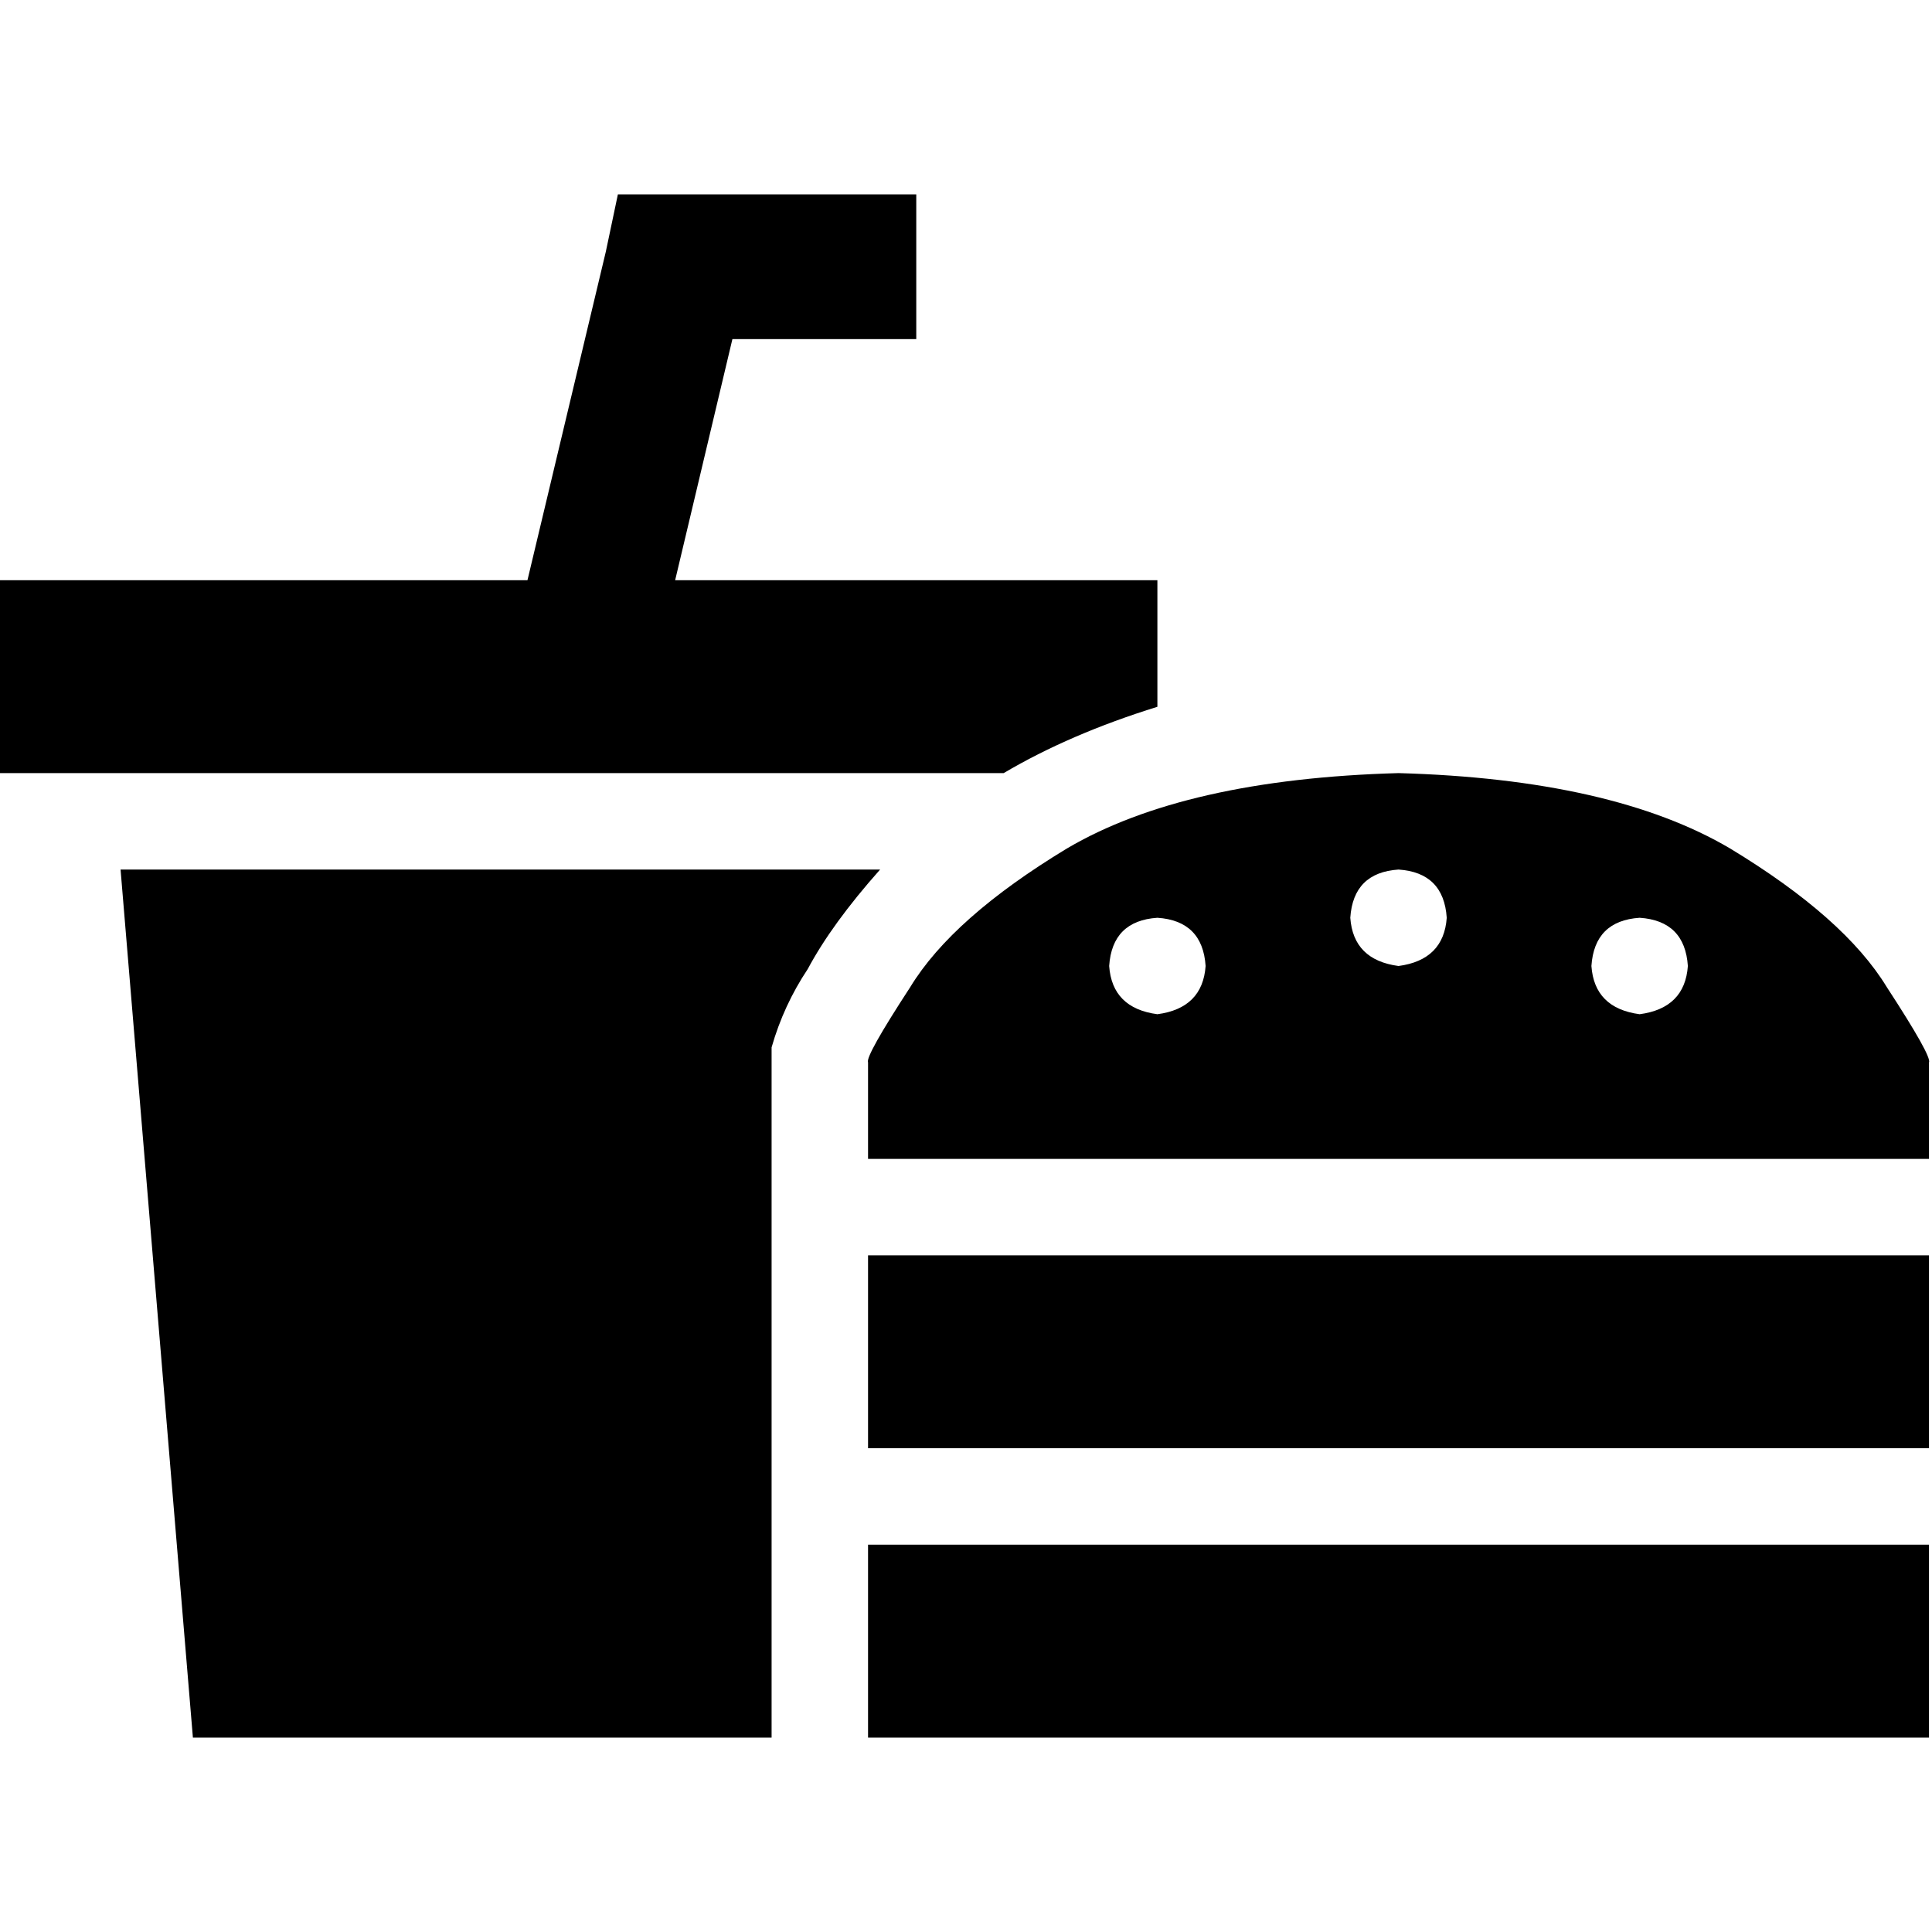 <svg xmlns="http://www.w3.org/2000/svg" viewBox="0 0 512 512">
  <path d="M 178.92 51.52 L 163.744 51.52 L 178.92 51.52 L 163.744 51.52 L 160.549 66.696 L 160.549 66.696 L 139.782 153.76 L 139.782 153.76 L 25.56 153.76 L 0 153.76 L 0 204.88 L 0 204.88 L 25.56 204.88 L 265.984 204.88 Q 283.557 194.496 306.721 187.307 L 306.721 153.76 L 306.721 153.76 L 281.161 153.76 L 178.92 153.76 L 194.097 89.86 L 194.097 89.86 L 223.651 89.86 L 242.821 89.86 L 242.821 51.52 L 242.821 51.52 L 223.651 51.52 L 178.92 51.52 Z M 31.95 230.44 L 51.12 460.48 L 31.95 230.44 L 51.12 460.48 L 204.48 460.48 L 204.48 460.48 L 204.48 277.566 L 204.48 277.566 Q 207.676 266.384 214.066 256.799 Q 220.456 244.817 233.236 230.44 L 31.95 230.44 L 31.95 230.44 Z M 511.201 281.56 Q 512 279.963 500.019 261.591 L 500.019 261.591 L 500.019 261.591 Q 488.836 243.22 458.484 224.849 L 458.484 224.849 L 458.484 224.849 Q 427.332 206.477 370.621 204.88 Q 313.91 206.477 282.758 224.849 Q 252.406 243.22 241.223 261.591 Q 229.242 279.963 230.041 281.56 L 230.041 307.12 L 230.041 307.12 L 511.201 307.12 L 511.201 307.12 L 511.201 281.56 L 511.201 281.56 Z M 306.721 243.22 Q 318.702 244.019 319.501 256 Q 318.702 267.183 306.721 268.78 Q 294.739 267.183 293.941 256 Q 294.739 244.019 306.721 243.22 L 306.721 243.22 Z M 357.841 243.22 Q 358.64 231.239 370.621 230.44 Q 382.602 231.239 383.401 243.22 Q 382.602 254.402 370.621 256 Q 358.64 254.402 357.841 243.22 L 357.841 243.22 Z M 434.521 243.22 Q 446.502 244.019 447.301 256 Q 446.502 267.183 434.521 268.78 Q 422.54 267.183 421.741 256 Q 422.54 244.019 434.521 243.22 L 434.521 243.22 Z M 230.041 332.68 L 230.041 383.8 L 230.041 332.68 L 230.041 383.8 L 511.201 383.8 L 511.201 383.8 L 511.201 332.68 L 511.201 332.68 L 230.041 332.68 L 230.041 332.68 Z M 230.041 409.36 L 230.041 460.48 L 230.041 409.36 L 230.041 460.48 L 511.201 460.48 L 511.201 460.48 L 511.201 409.36 L 511.201 409.36 L 230.041 409.36 L 230.041 409.36 Z" />
</svg>